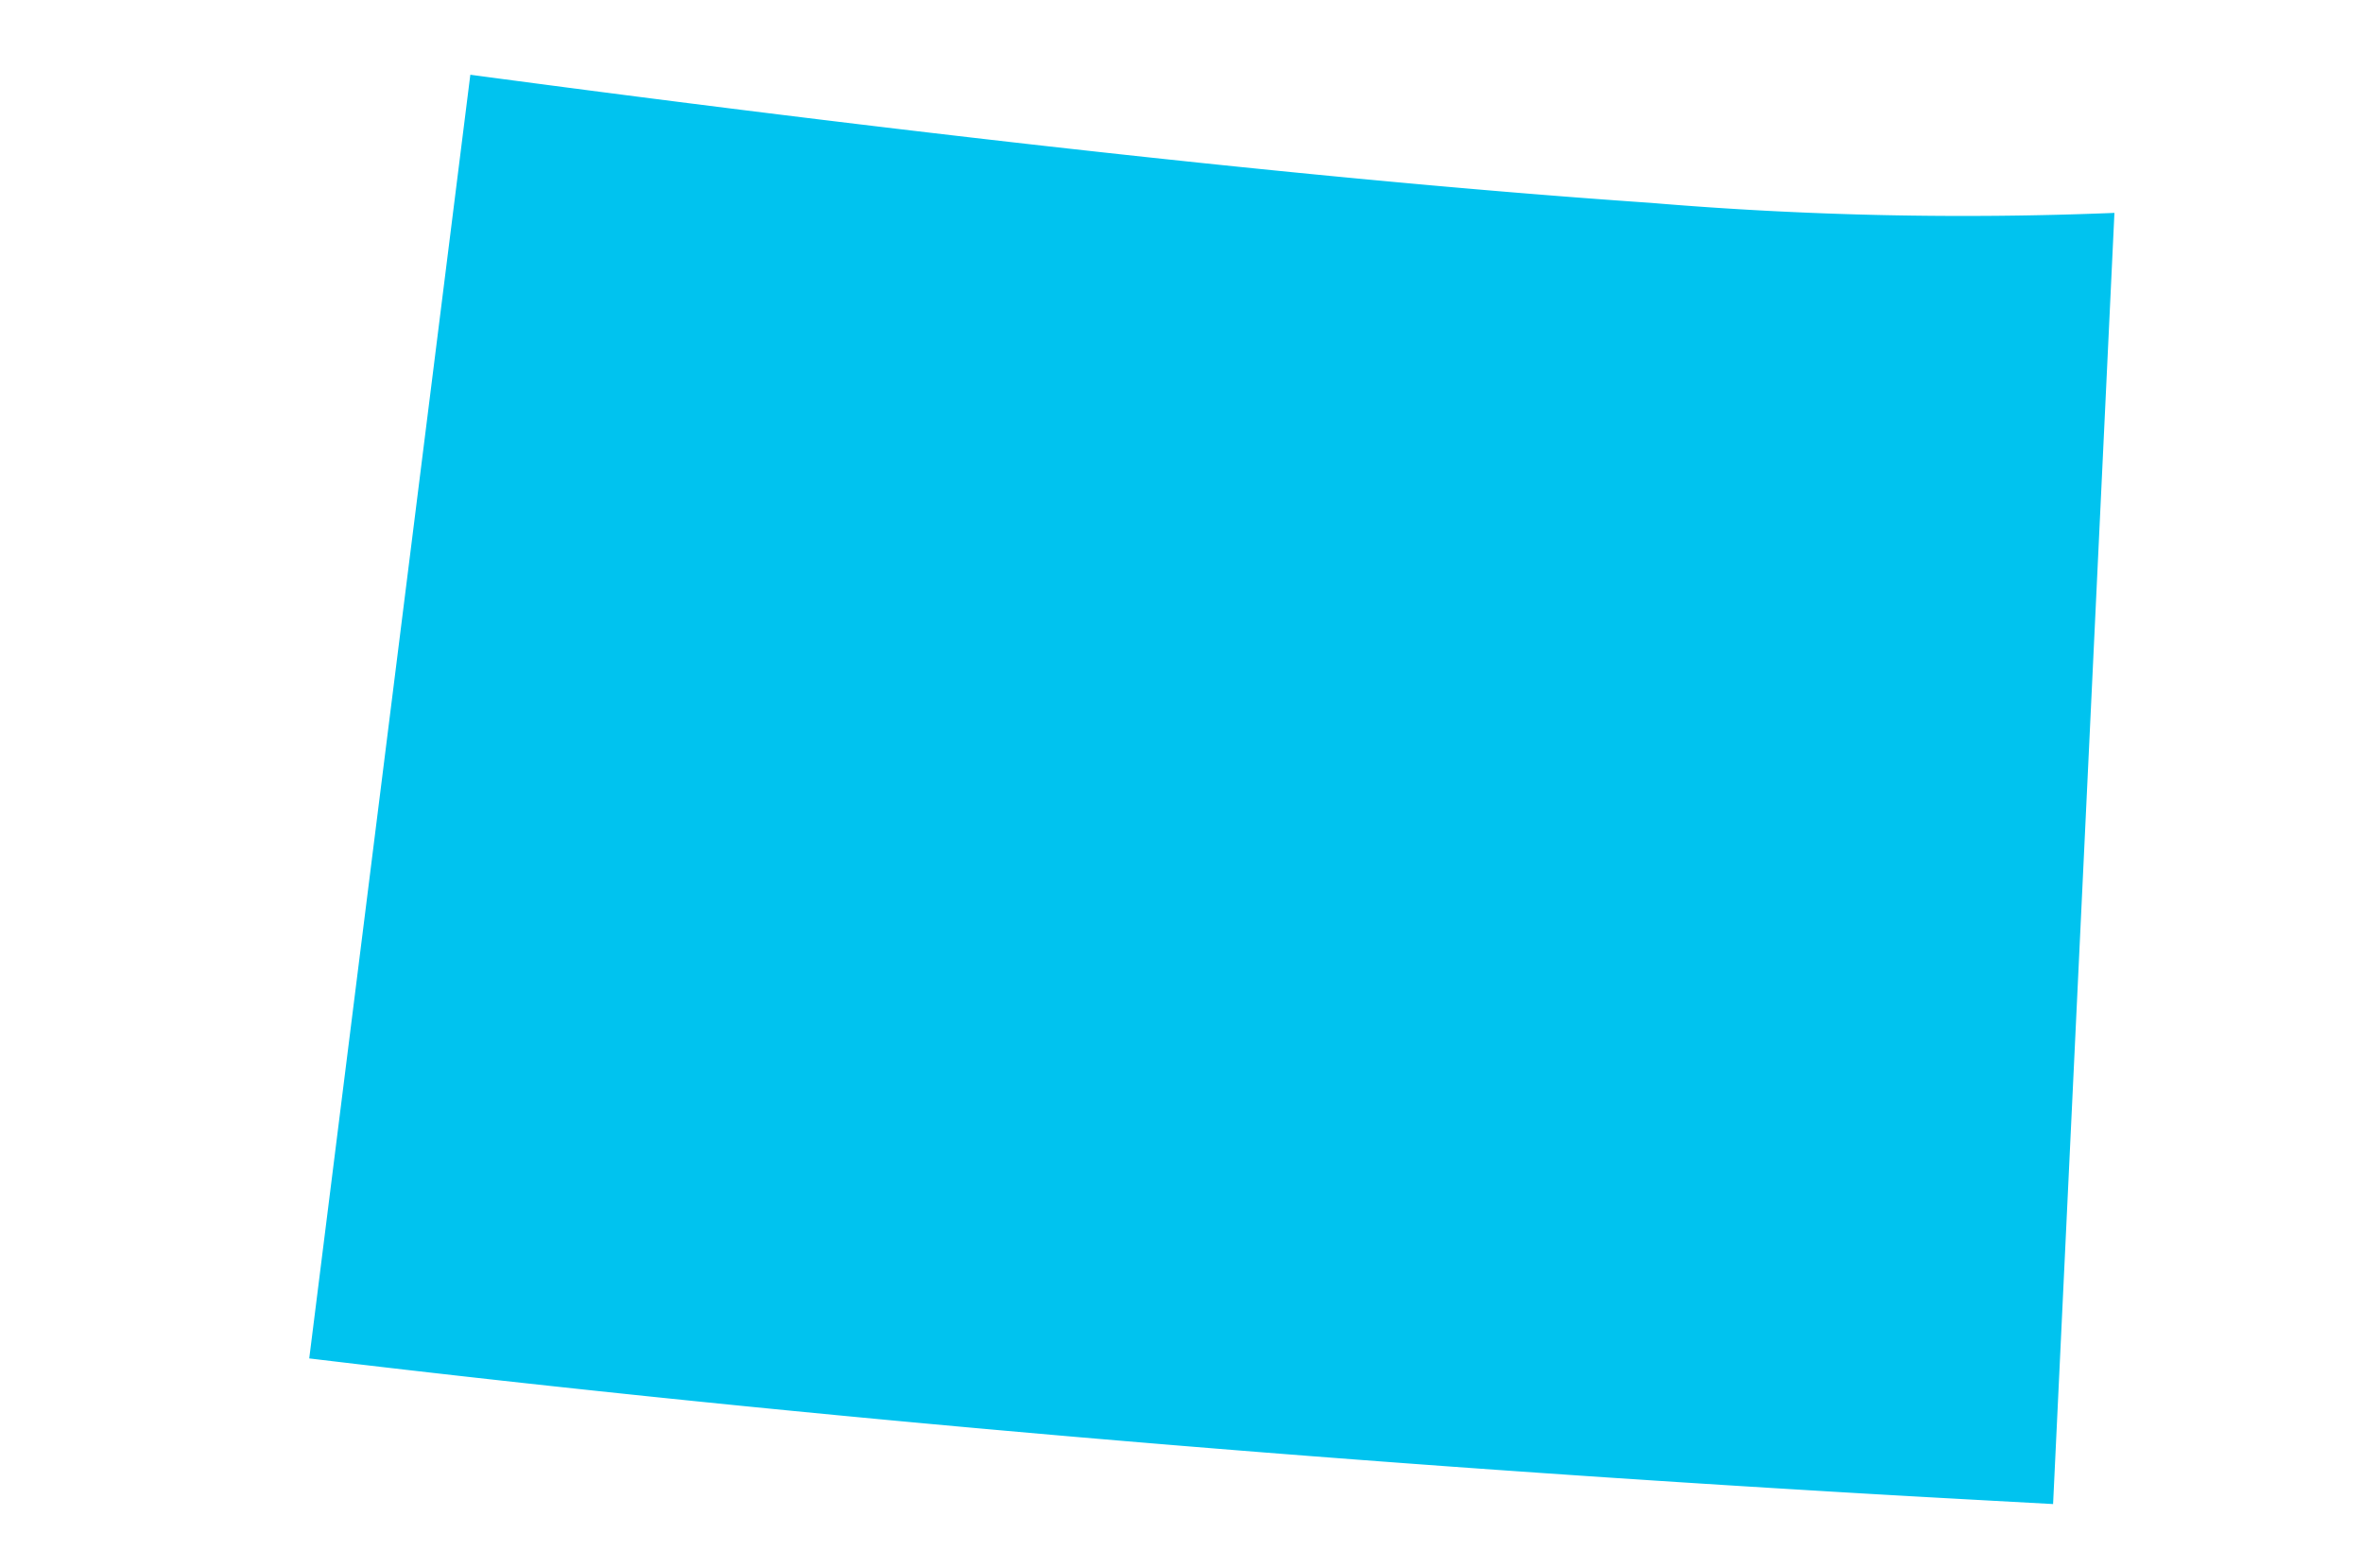 <svg xmlns="http://www.w3.org/2000/svg" viewBox="0 0 104 69"><defs><style>.cls-1{fill:#00c3ef;}</style></defs><title>GettyImages-938261658 [Converted]</title><g id="Layer_1" data-name="Layer 1"><path class="cls-1" d="M72.67,8.93C56.18,7.8,35.72,5.3,20.7,3.29l-7.09,56.5c22.66,2.72,45.31,4.56,66.13,5.81,3.6.22,7.14.41,10.62.6l2-42.08.7-14.75A164.22,164.22,0,0,1,72.67,8.93Z"></path></g></svg>